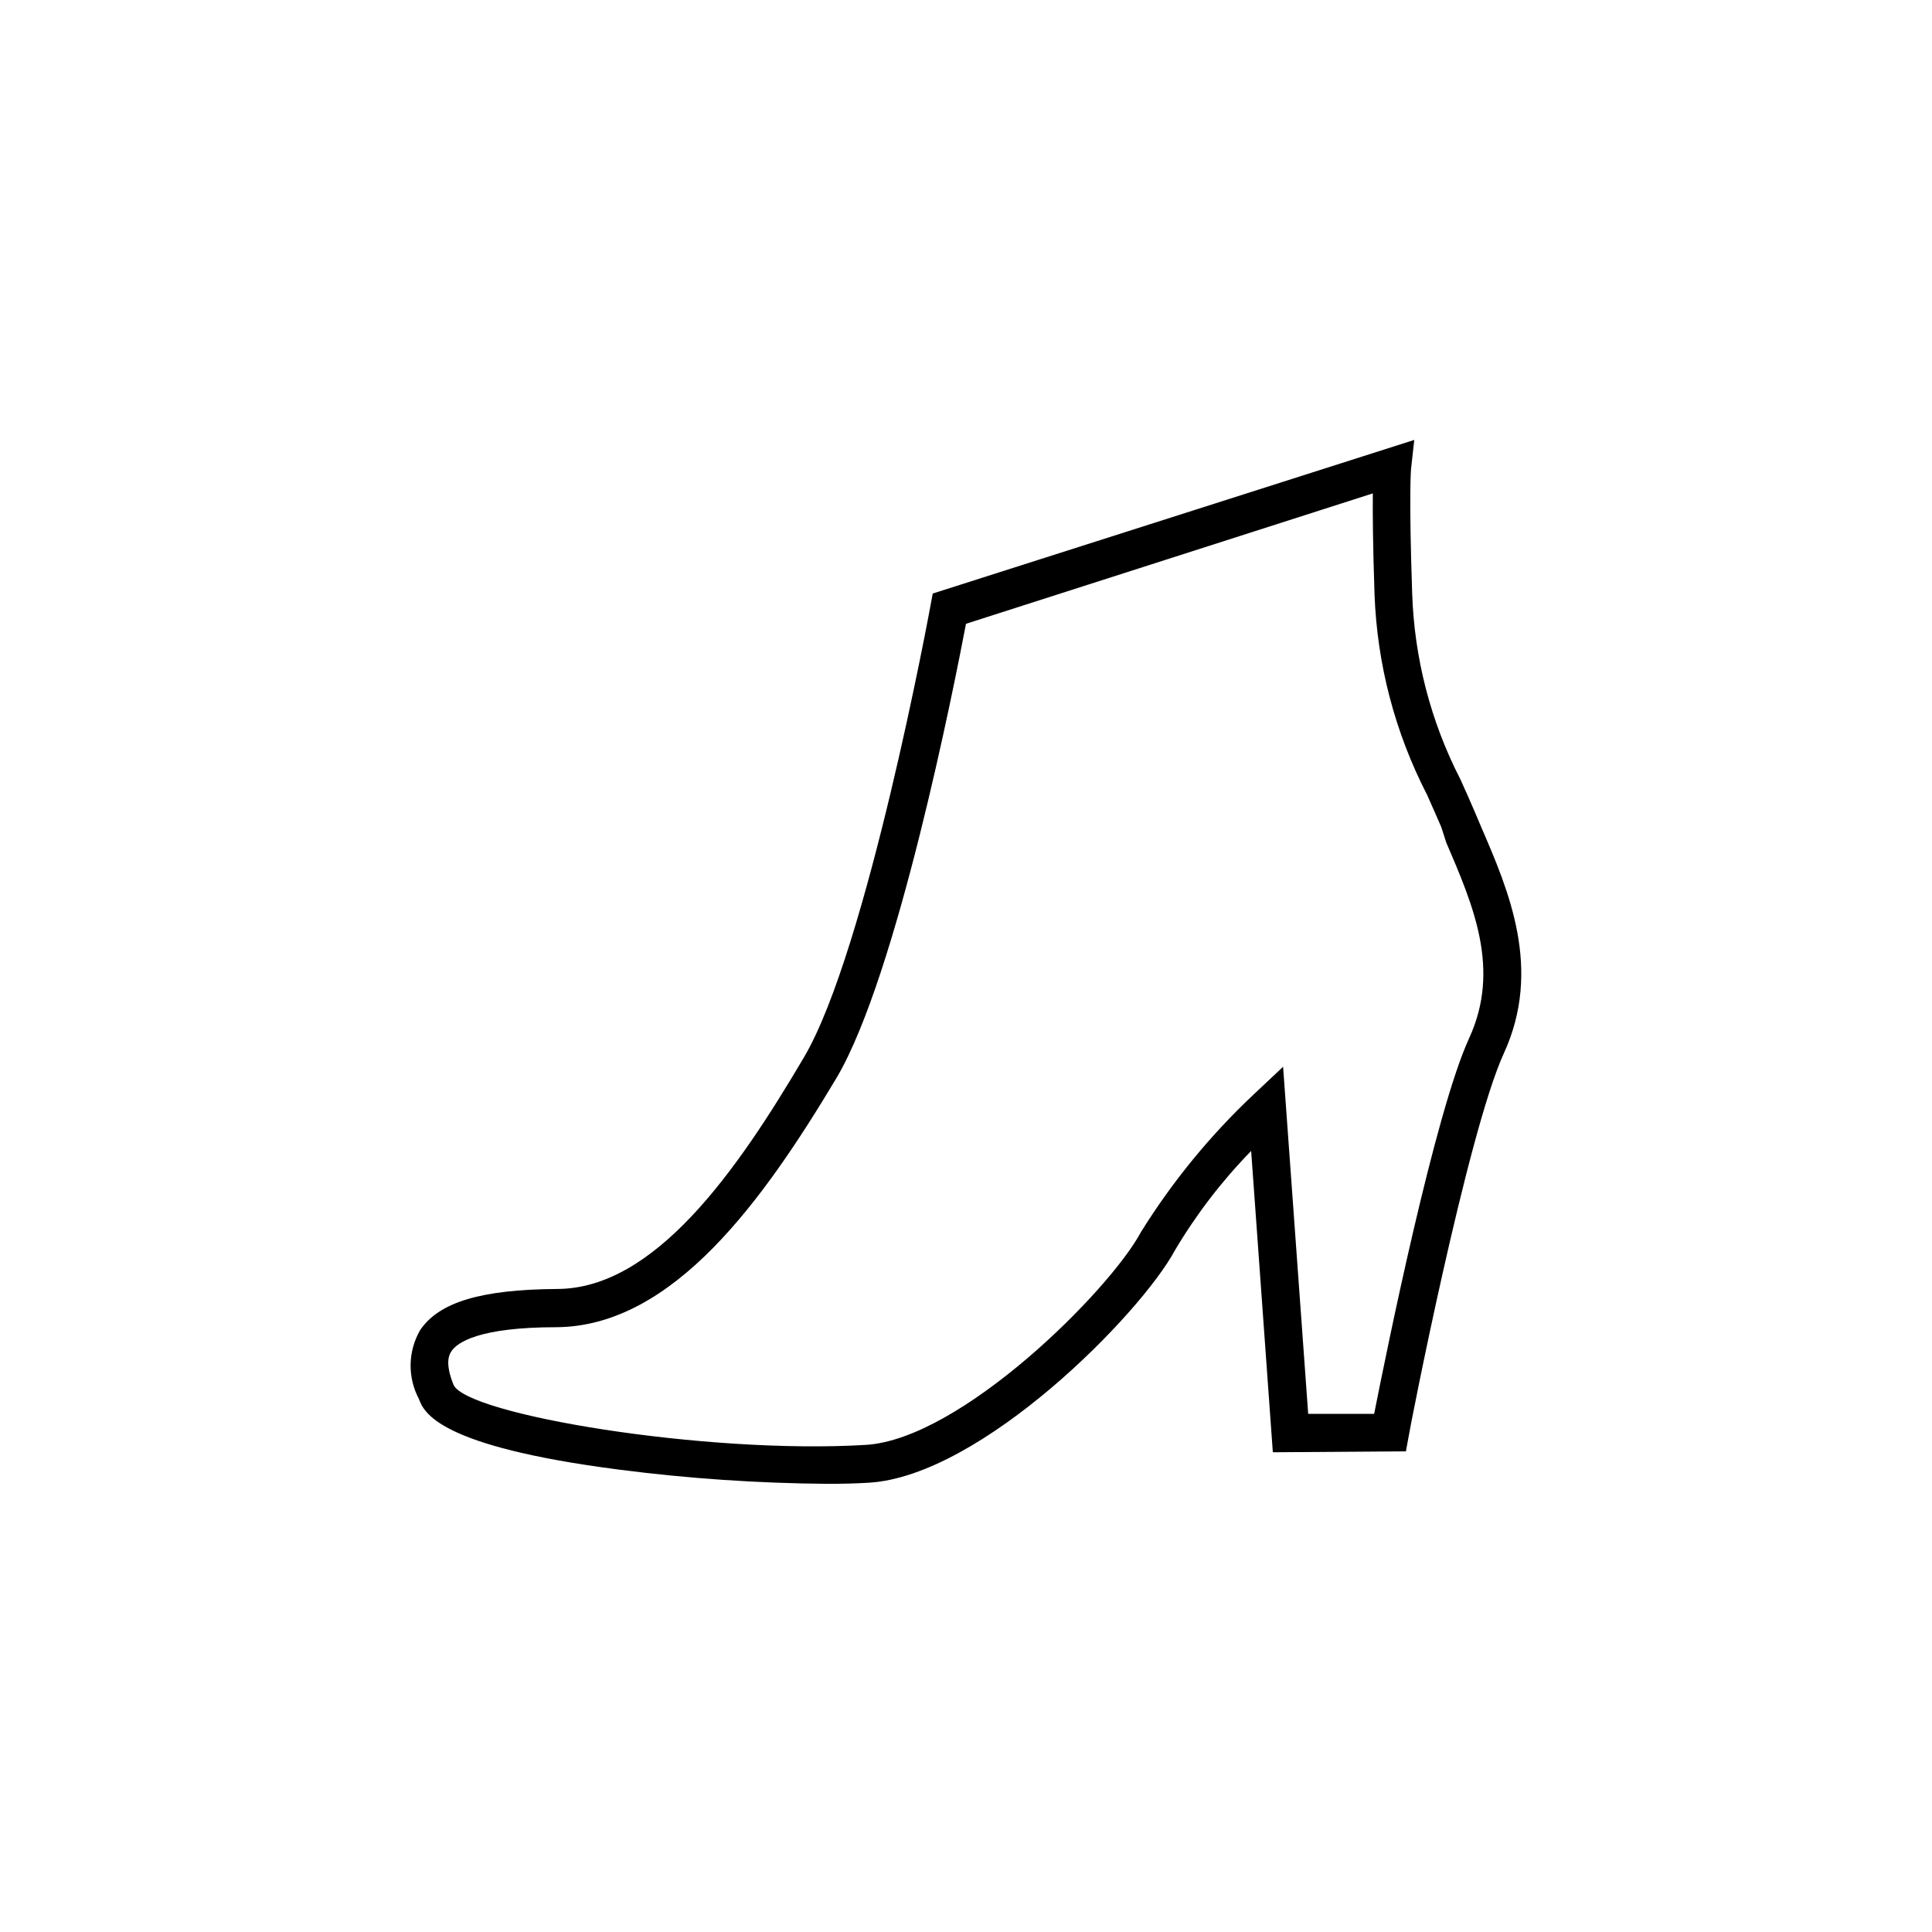 <?xml version="1.0" encoding="UTF-8"?>
<!-- Uploaded to: SVG Repo, www.svgrepo.com, Generator: SVG Repo Mixer Tools -->
<svg fill="#000000" width="800px" height="800px" version="1.1" viewBox="144 144 512 512" xmlns="http://www.w3.org/2000/svg">
 <path d="m363.37 537.23c-18.531-0.141-37.039-1.402-55.418-3.777-47.863-6.195-51.59-15.113-52.949-18.742-3.039-5.731-2.906-12.625 0.352-18.238 5.039-7.406 16.121-10.73 36.223-10.883 25.895 0 47.66-31.137 65.496-61.414 16.676-28.266 33.402-119 33.555-119.91l0.555-2.973 127.61-40.707-0.855 7.707s-0.605 6.348 0.301 32.898v0.004c0.547 17.164 4.898 33.996 12.746 49.27 1.309 2.871 2.621 5.793 3.879 8.766l1.664 3.93c7.254 16.777 16.273 37.633 5.996 60.004-9.723 21.211-25.191 100.76-25.191 101.37l-0.754 4.082-35.266 0.25-5.746-79.852c-7.731 7.922-14.496 16.734-20.152 26.25-9.07 16.93-51.289 59.902-81.164 61.668-3.125 0.199-6.75 0.297-10.883 0.297zm36.629-227.92c-3.125 16.375-18.238 93.105-34.258 120.26-19.398 32.445-43.281 65.898-74.215 66.152-20.707 0-26.398 4.082-27.91 6.398-0.453 0.707-1.863 2.82 0.555 8.816 3.273 7.961 67.008 18.539 109.28 15.973 25.191-1.512 64.539-40.809 72.902-56.375l-0.004-0.004c8.359-13.441 18.438-25.738 29.977-36.574l7.707-7.254 6.652 91.992h17.48c3.324-16.828 16.121-79.902 25.191-99.602 8.414-18.34 1.008-35.266-6.098-51.844l-1.309-4.078c-1.258-2.922-2.519-5.742-3.777-8.566-8.477-16.449-13.223-34.562-13.906-53.051-0.453-13.352-0.504-21.715-0.453-26.801z"/>
</svg>